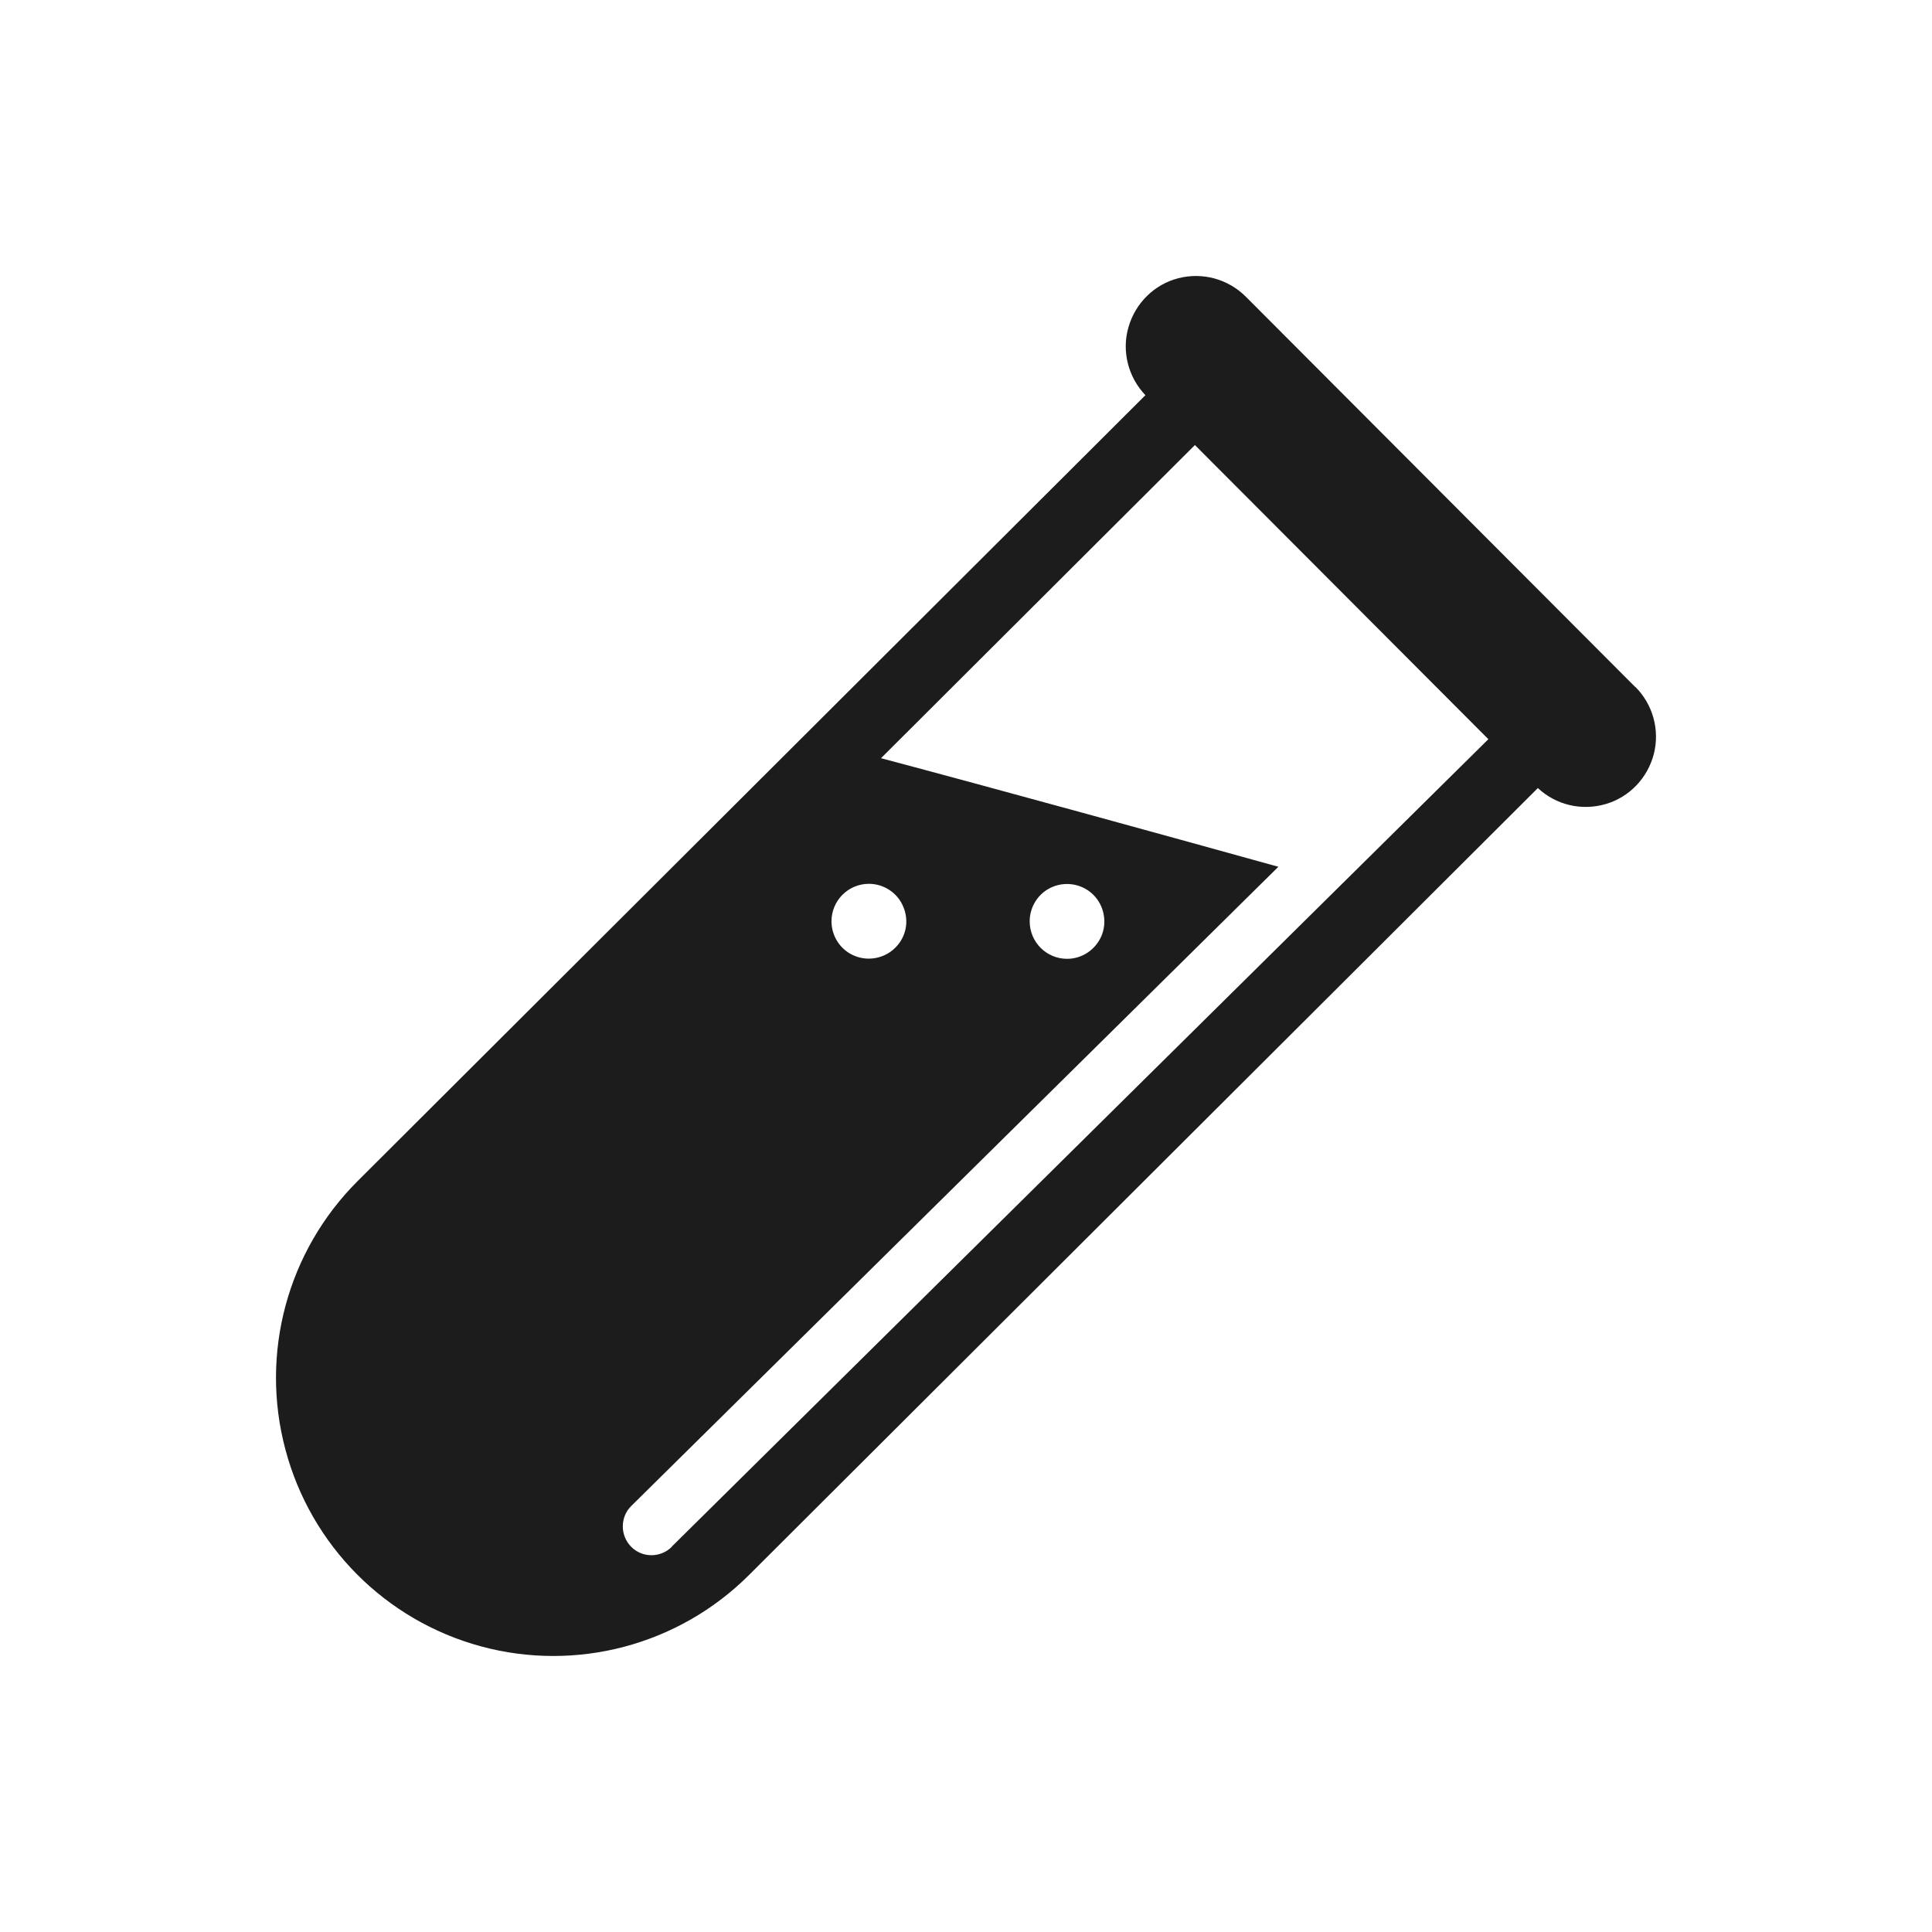 <svg xmlns="http://www.w3.org/2000/svg" fill="none" viewBox="0 0 56 56" height="56" width="56">
<path fill="#1C1C1C" d="M47.395 19.91L36.112 8.601C35.598 8.086 34.856 7.885 34.156 8.064C33.457 8.243 32.907 8.787 32.708 9.488C32.508 10.181 32.701 10.932 33.2 11.455L10.363 34.237C8.33 36.268 7.53 39.23 8.272 42.012C9.008 44.795 11.17 46.969 13.939 47.72C16.708 48.471 19.669 47.685 21.703 45.66L44.576 22.842C45.104 23.336 45.846 23.508 46.538 23.307C47.23 23.107 47.758 22.549 47.937 21.855C48.115 21.154 47.908 20.417 47.402 19.91H47.395ZM25.186 25.618C25.621 25.618 26.021 25.882 26.185 26.29C26.356 26.698 26.264 27.163 25.95 27.47C25.643 27.778 25.172 27.871 24.772 27.706C24.365 27.542 24.101 27.141 24.101 26.705C24.101 26.104 24.586 25.618 25.186 25.618ZM19.47 44.838C19.141 45.16 18.613 45.16 18.292 44.831C17.971 44.502 17.971 43.972 18.299 43.65L37.054 25.124C34.171 24.323 28.64 22.799 25.536 21.977L34.635 12.9L43.141 21.426L19.47 44.831V44.838ZM29.846 26.705C29.846 26.268 30.11 25.868 30.517 25.703C30.924 25.539 31.387 25.632 31.694 25.939C32.001 26.247 32.094 26.719 31.93 27.12C31.759 27.527 31.366 27.792 30.931 27.792C30.331 27.792 29.846 27.306 29.846 26.705V26.705Z"></path>
</svg>
